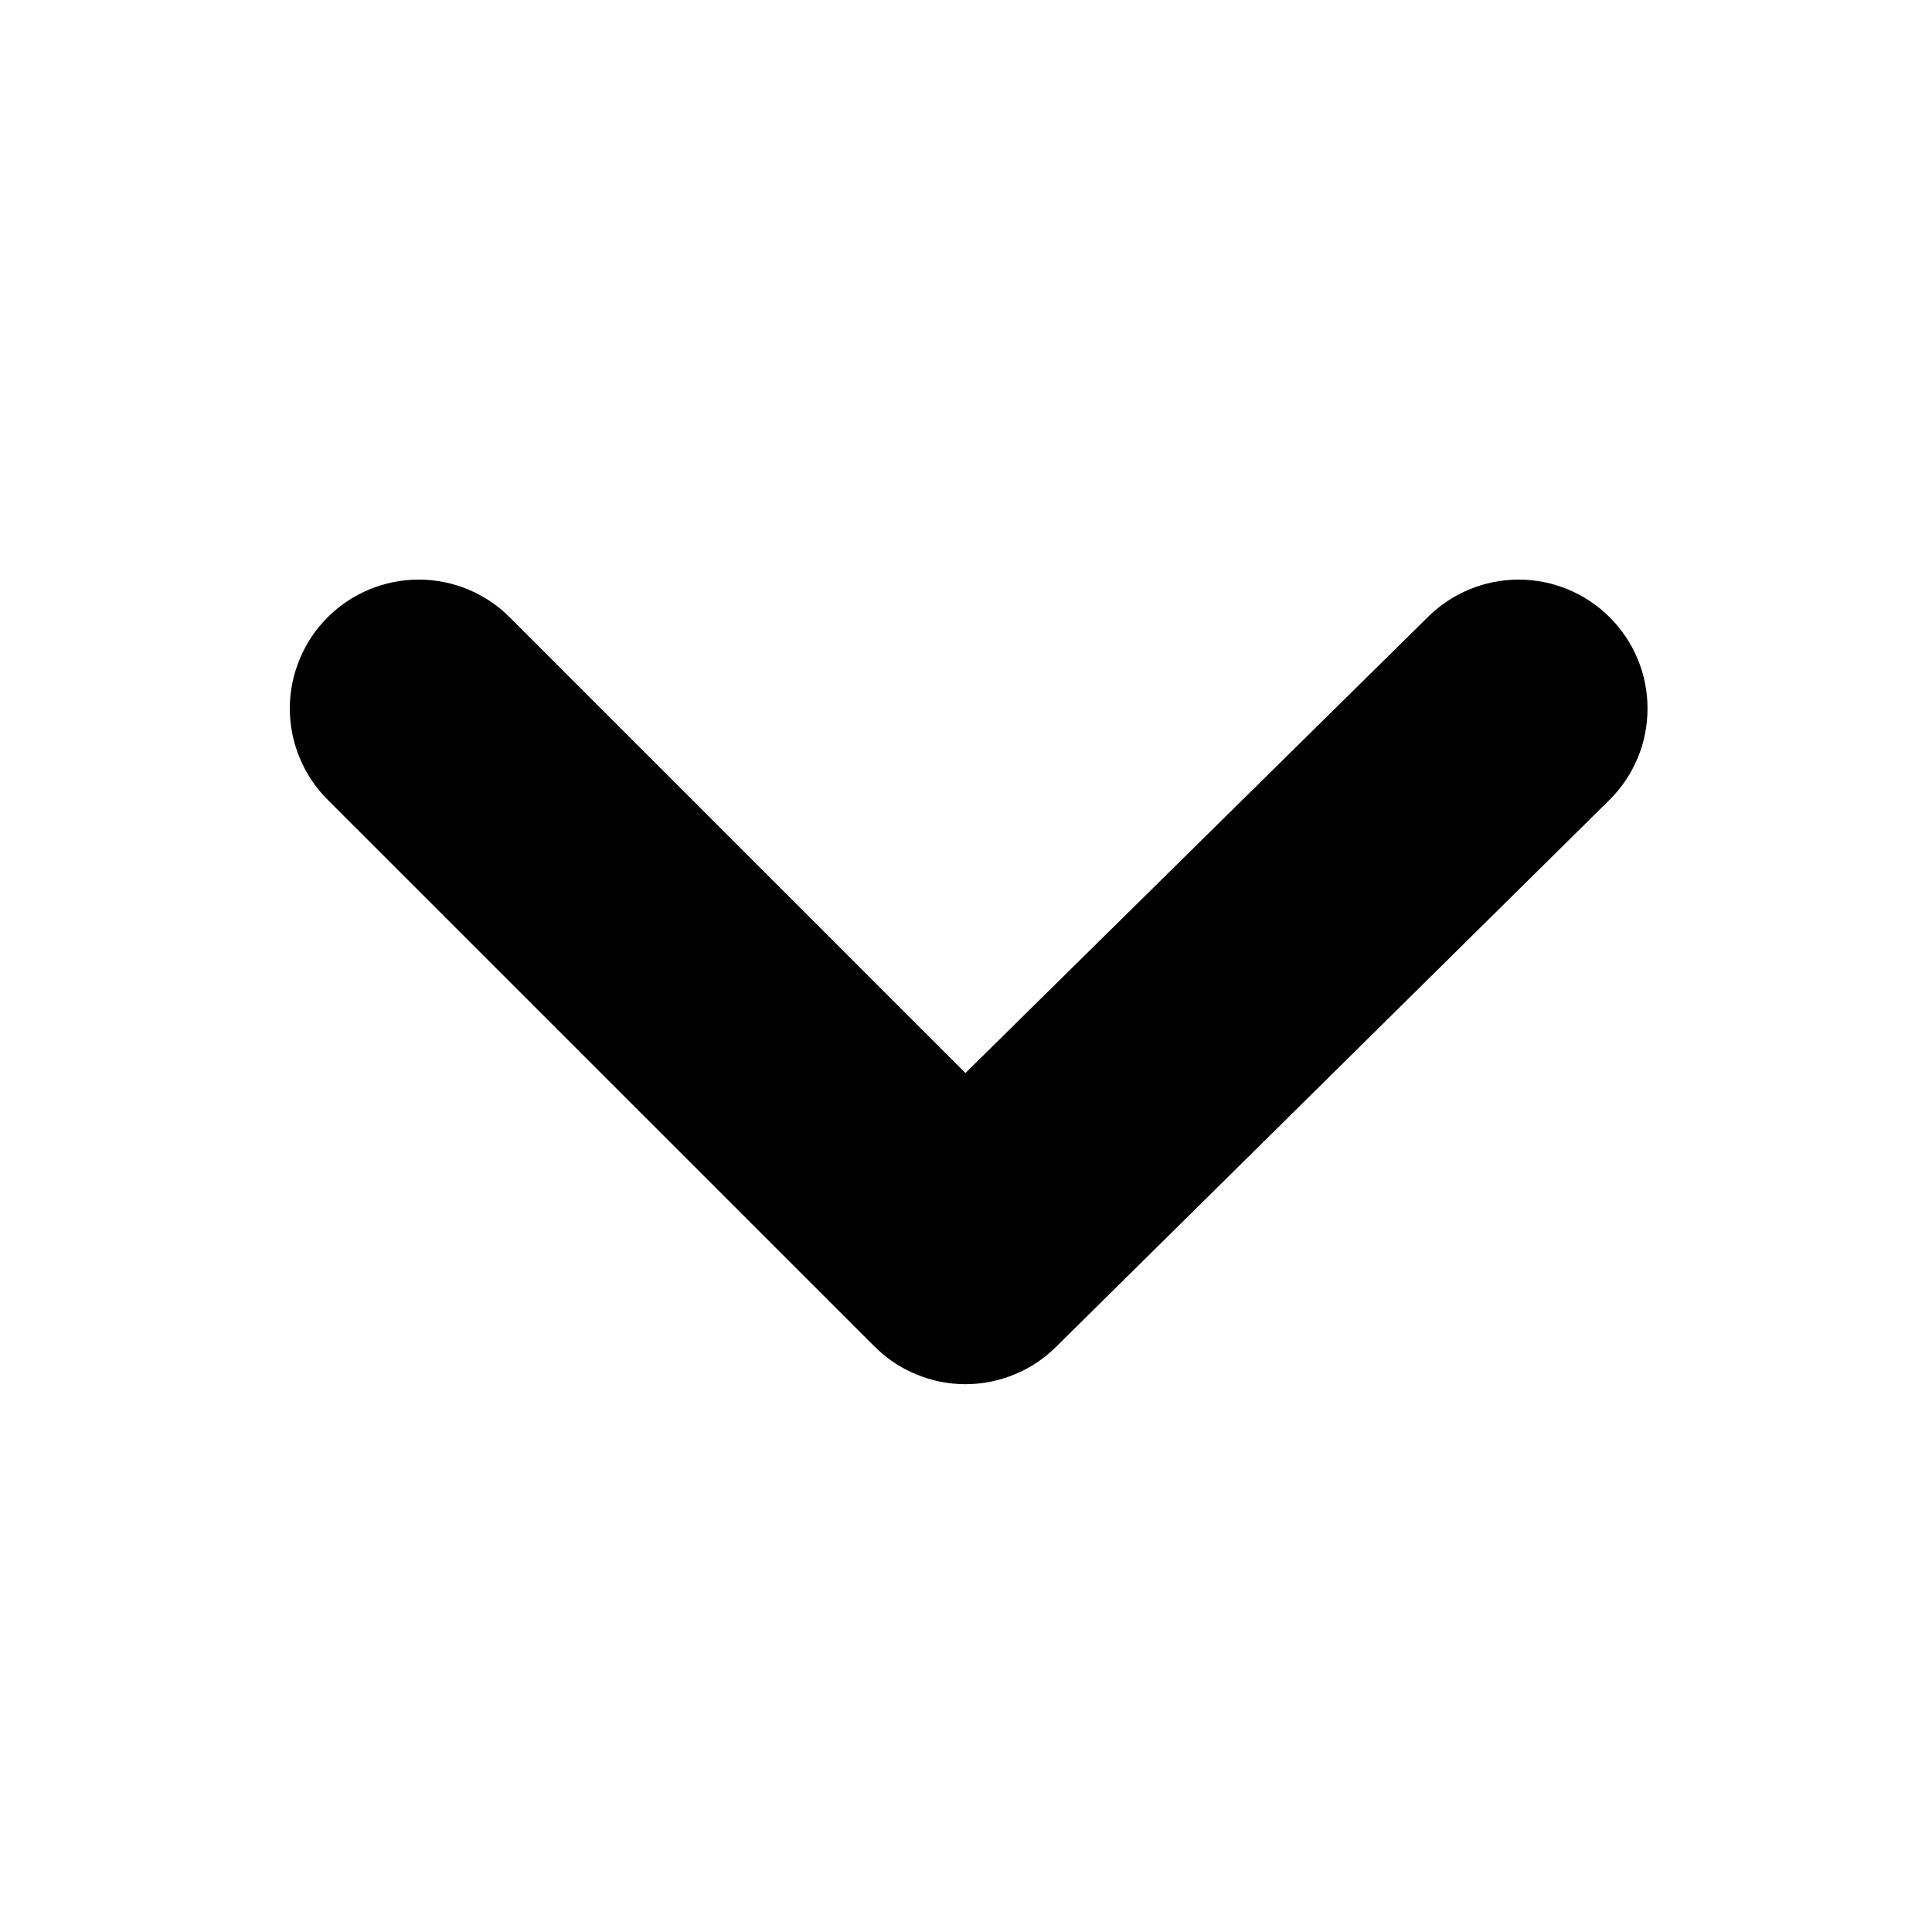<svg width="20" height="20" viewBox="0 0 20 20" fill="none" xmlns="http://www.w3.org/2000/svg">
<path d="M16.661 6.388C16.411 6.139 16.073 6 15.721 6C15.369 6 15.031 6.139 14.781 6.388L9.994 11.108L5.274 6.388C5.025 6.139 4.687 6 4.334 6C3.982 6 3.644 6.139 3.394 6.388C3.269 6.512 3.17 6.659 3.103 6.822C3.035 6.984 3 7.158 3 7.334C3 7.51 3.035 7.685 3.103 7.847C3.17 8.01 3.269 8.157 3.394 8.281L9.048 13.934C9.172 14.059 9.319 14.159 9.482 14.226C9.644 14.294 9.818 14.329 9.994 14.329C10.17 14.329 10.345 14.294 10.507 14.226C10.67 14.159 10.817 14.059 10.941 13.934L16.661 8.281C16.786 8.157 16.885 8.01 16.953 7.847C17.021 7.685 17.055 7.51 17.055 7.334C17.055 7.158 17.021 6.984 16.953 6.822C16.885 6.659 16.786 6.512 16.661 6.388Z" fill="black"/>
</svg>
